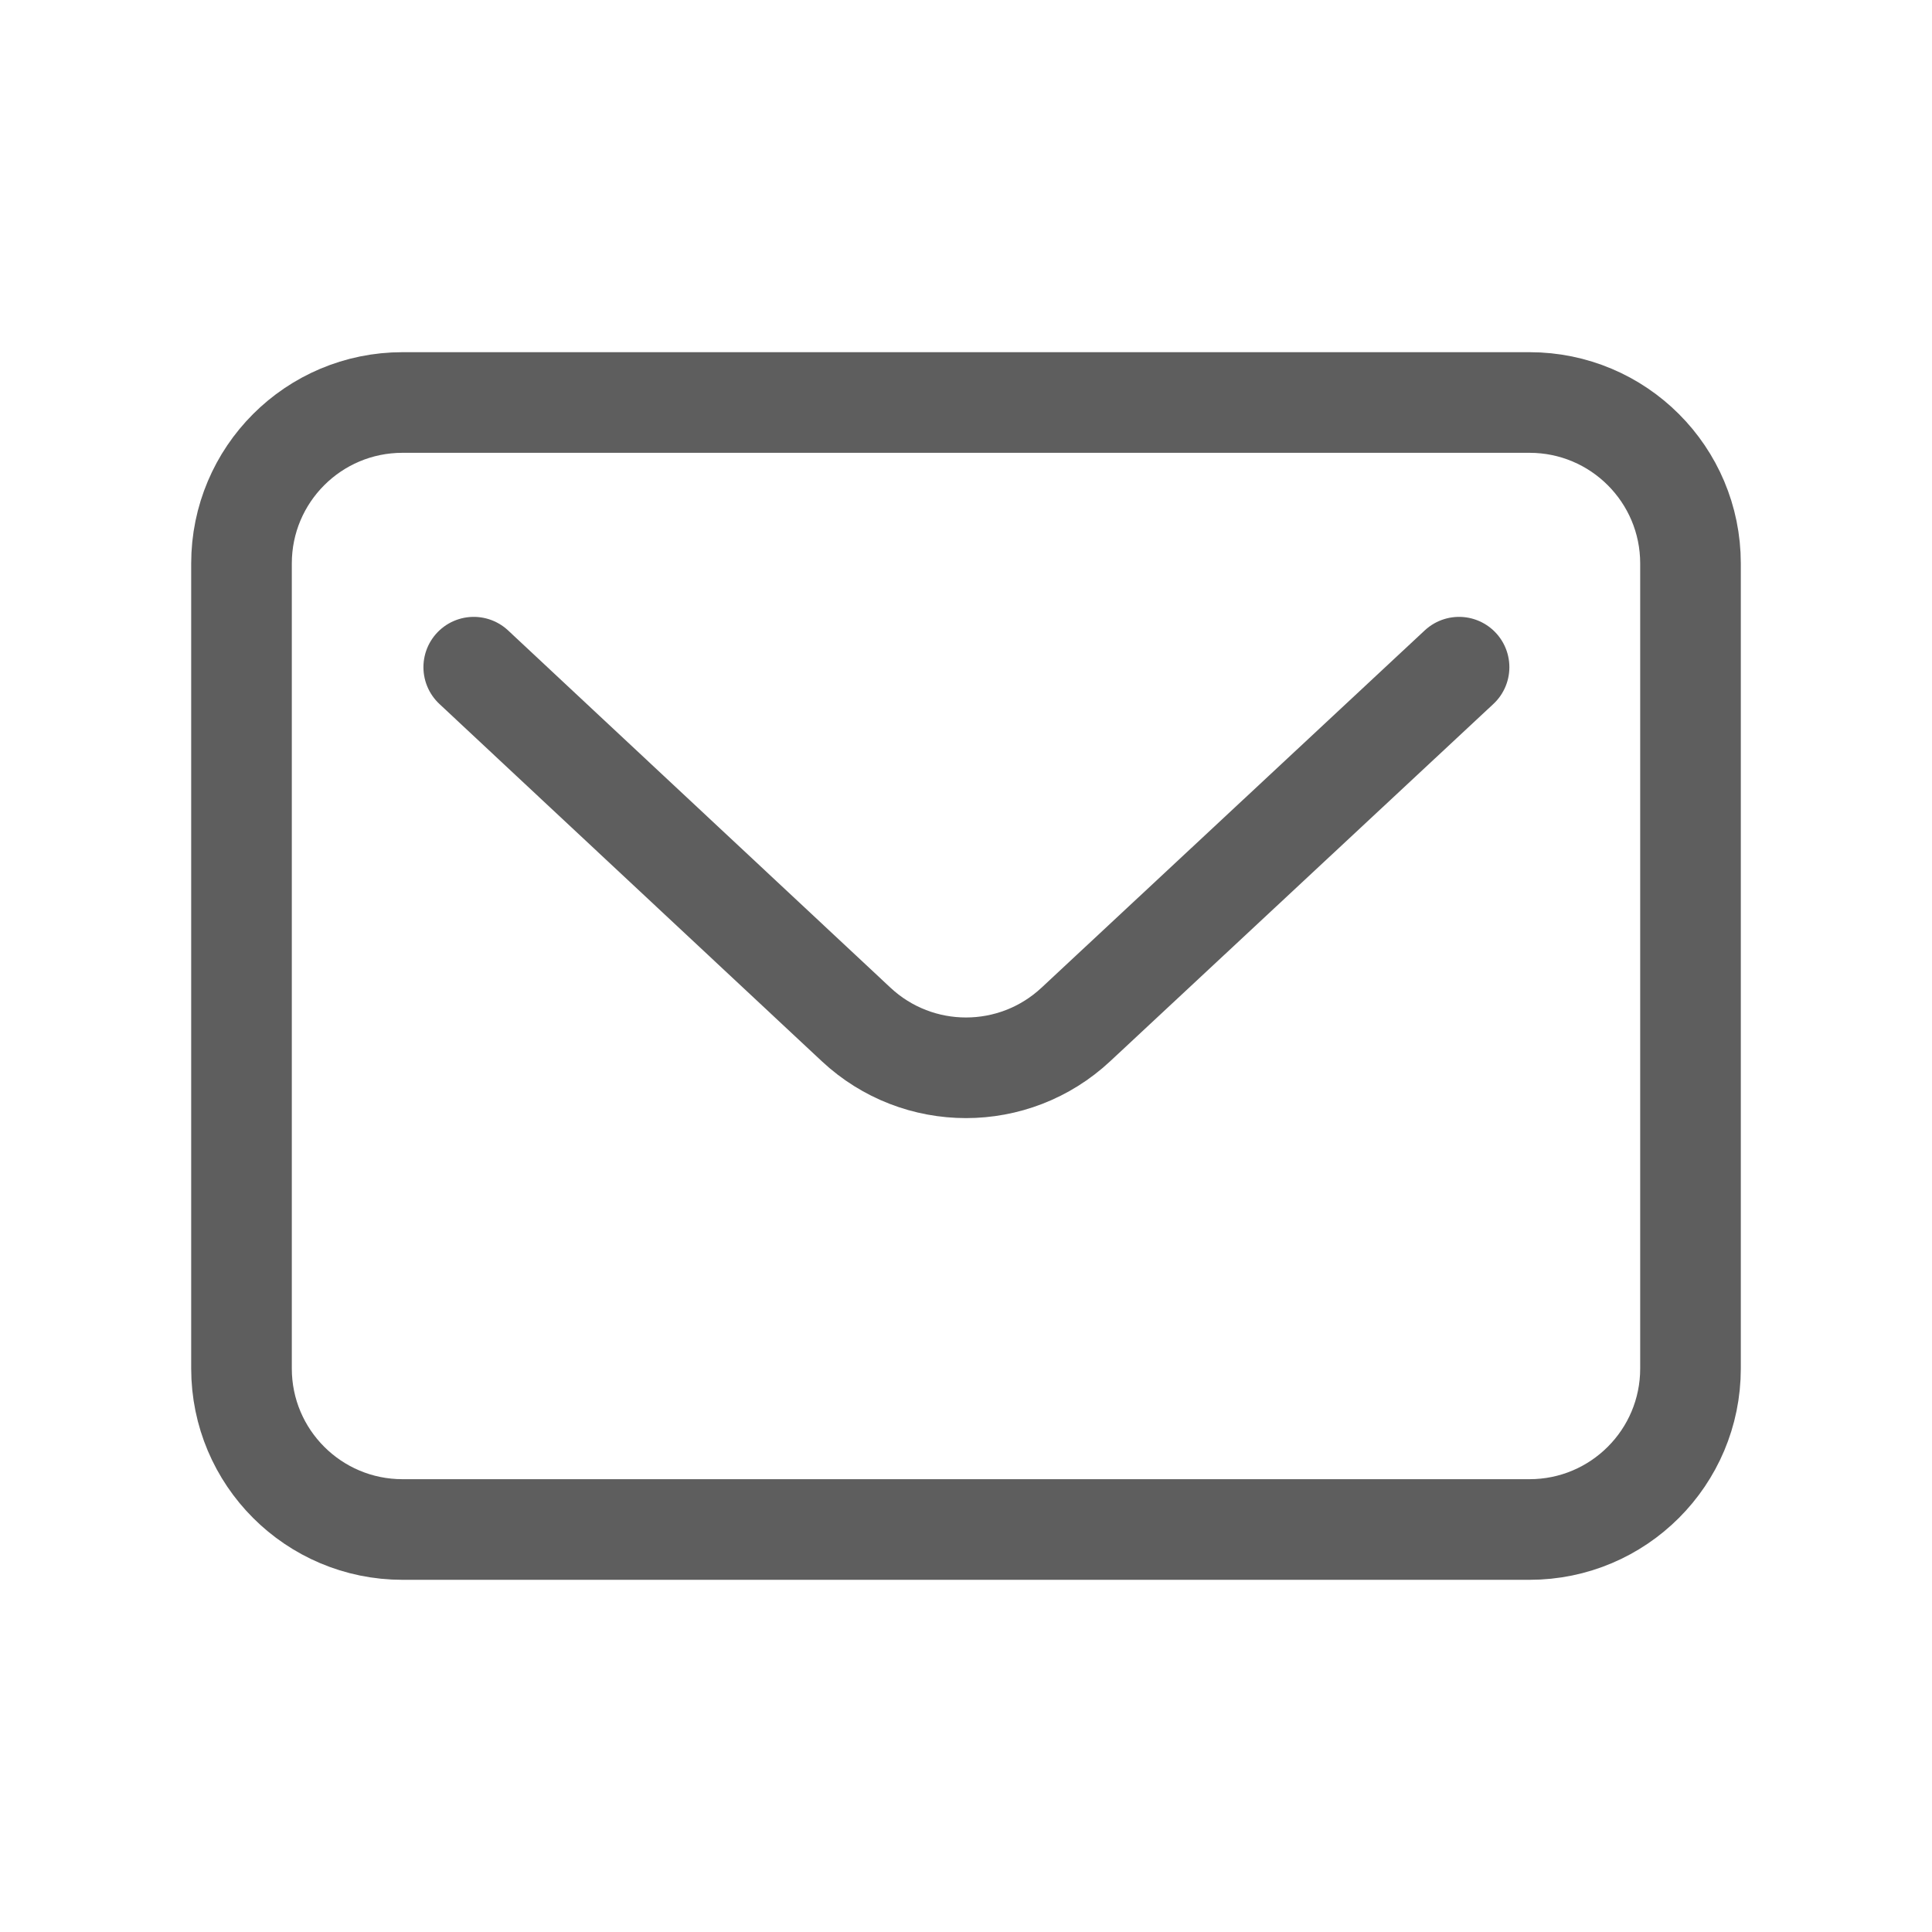 <svg width="24" height="24" viewBox="0 0 24 24" fill="none" xmlns="http://www.w3.org/2000/svg">
    <path
        d="M5.885 8.288L6.835 9.176L10.635 12.726C11.404 13.444 12.596 13.444 13.365 12.726L18.125 8.288M5 19H19C20.105 19 21 18.105 21 17V7C21 5.895 20.105 5 19 5H5C3.895 5 3 5.895 3 7V17C3 18.105 3.895 19 5 19Z"
        stroke="#5E5E5E" stroke-width="1.25" stroke-linecap="round" />
</svg>
    